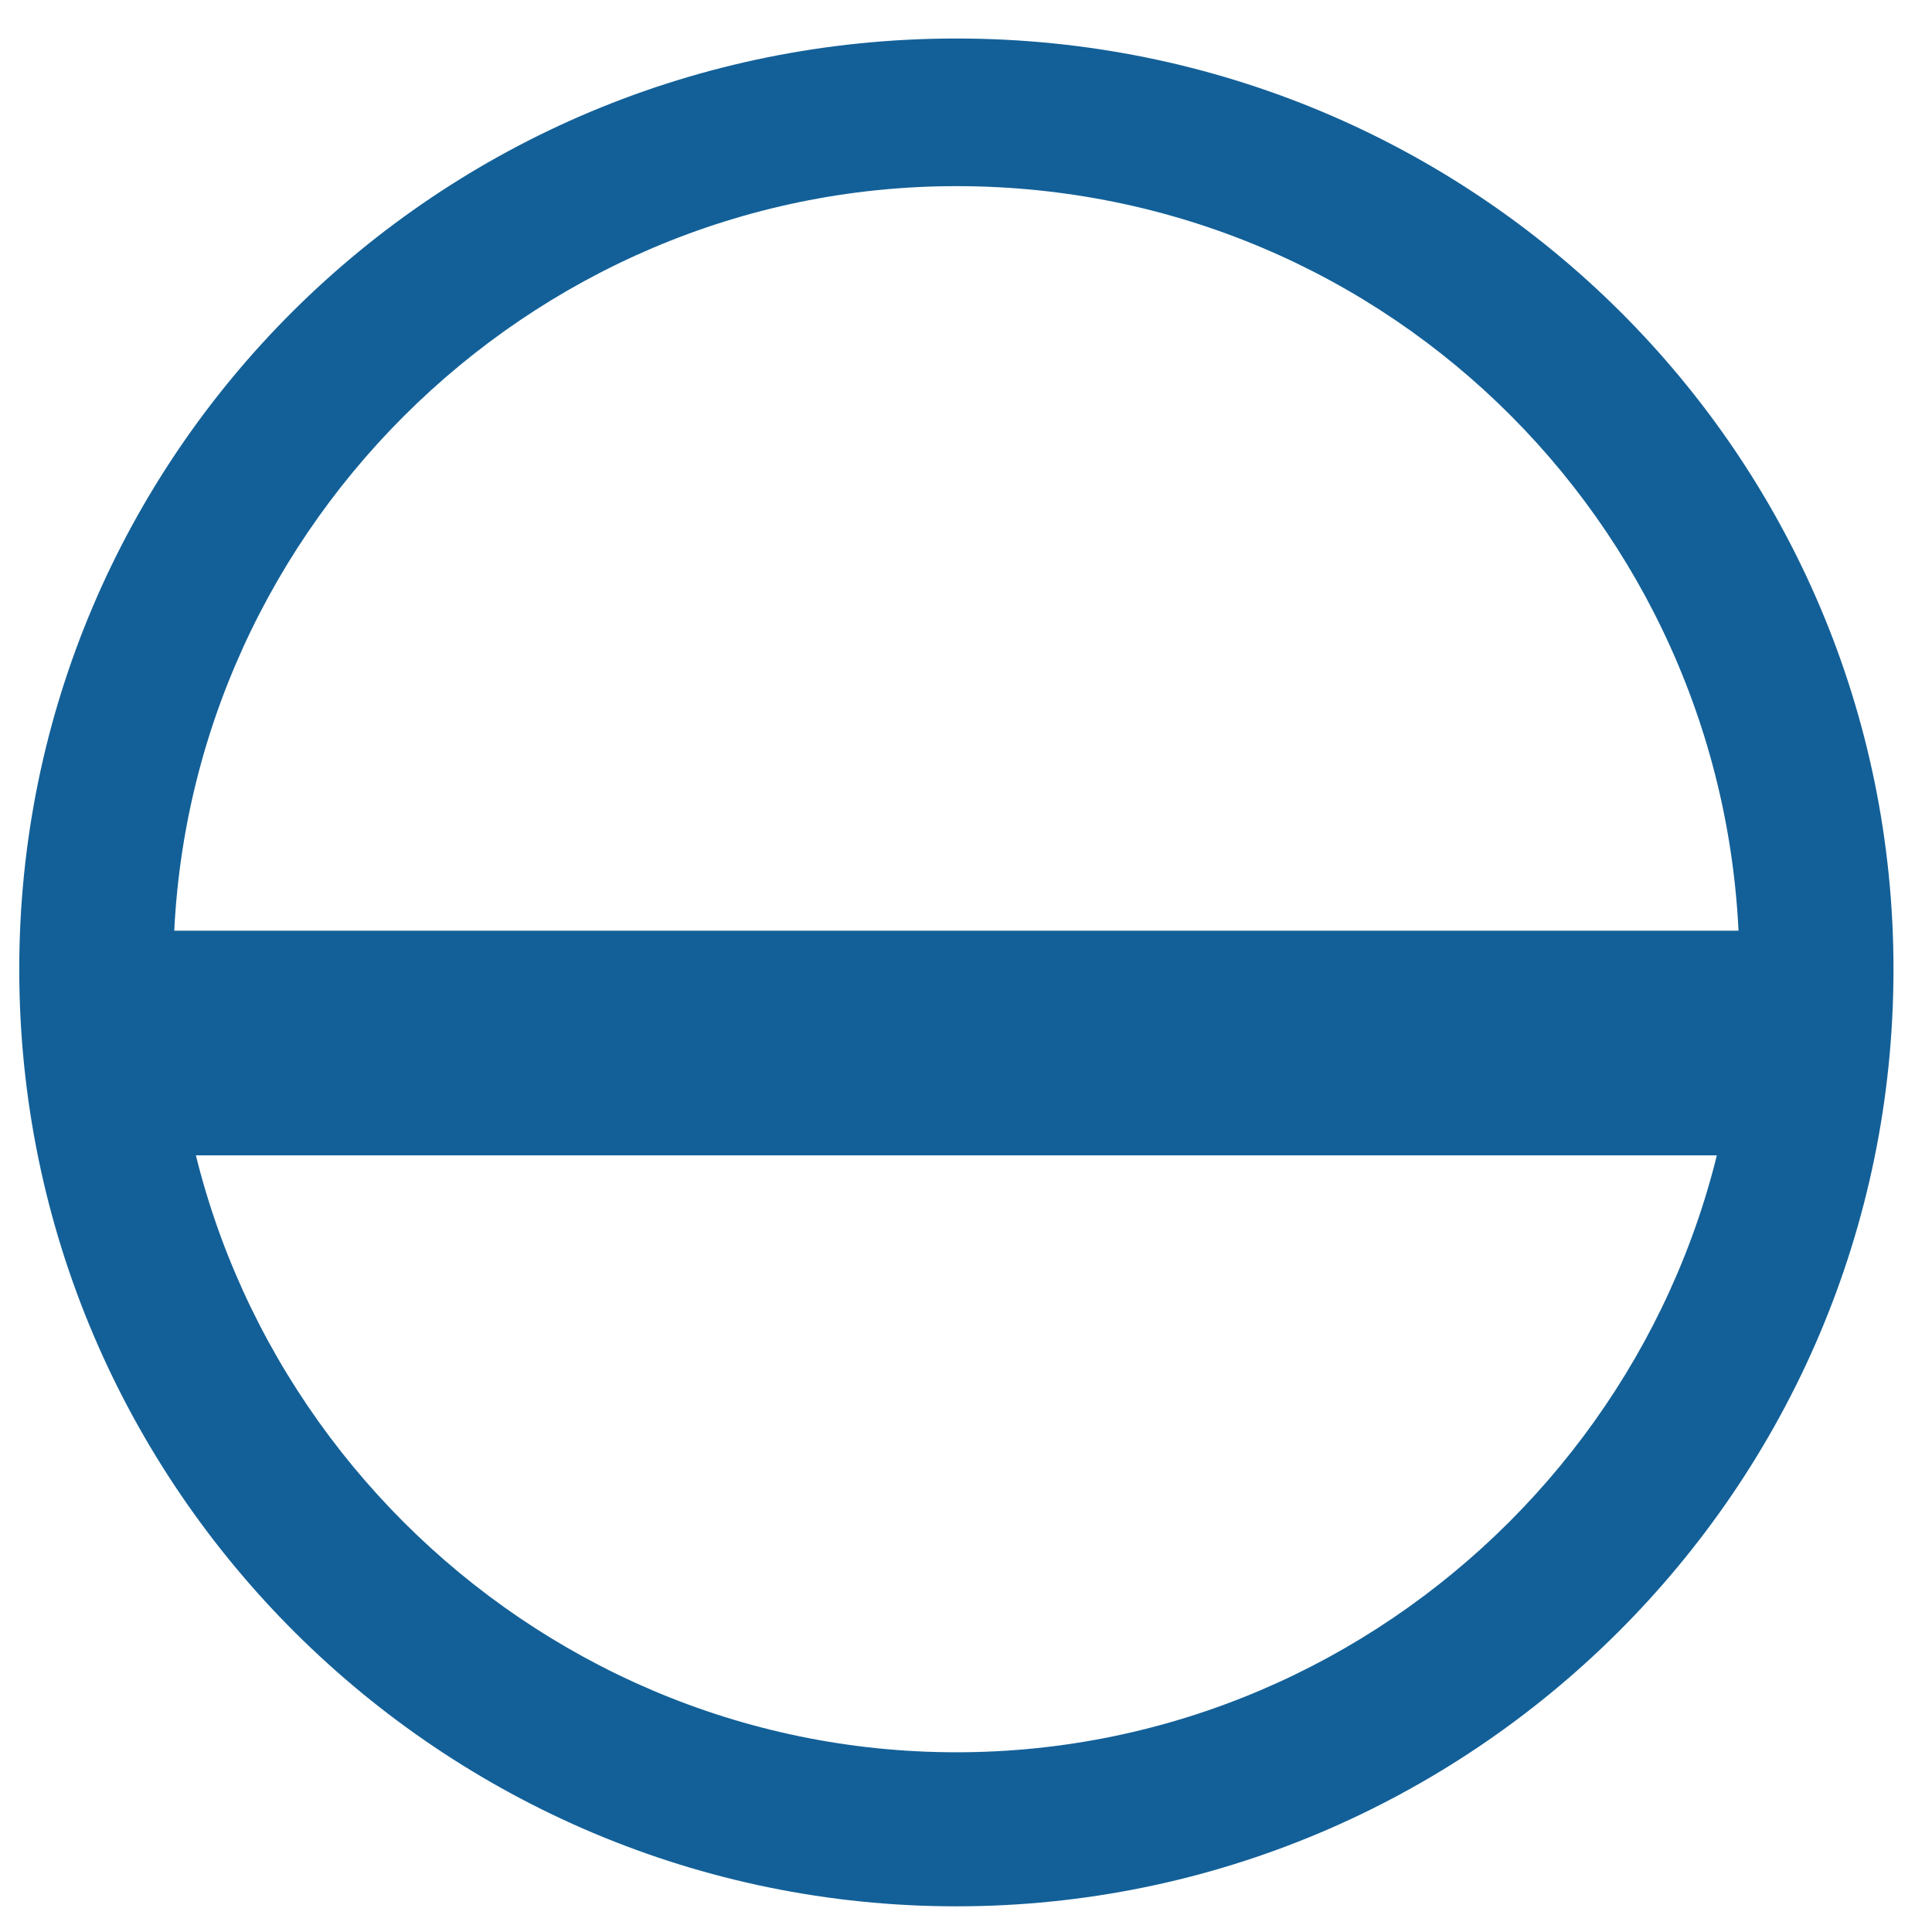 <?xml version="1.0" encoding="utf-8"?>
<!-- Generator: Adobe Illustrator 26.5.0, SVG Export Plug-In . SVG Version: 6.00 Build 0)  -->
<svg version="1.1" id="圖層_1" xmlns="http://www.w3.org/2000/svg" xmlns:xlink="http://www.w3.org/1999/xlink" x="0px" y="0px"
	 viewBox="0 0 30.1 30.1" style="enable-background:new 0 0 30.1 30.1;" xml:space="preserve">
<style type="text/css">
	.st0{fill:#136098;}
</style>
<g>
	<g>
		<path class="st0" d="M14.9,29.7c-8,0-14.6-6.5-14.6-14.6c0-8,6.5-14.5,14.6-14.5s14.6,6.5,14.6,14.5
			C29.5,23.2,22.9,29.7,14.9,29.7z M14.9,2.9C8.2,2.9,2.7,8.4,2.7,15.1c0,6.7,5.5,12.2,12.2,12.2s12.2-5.5,12.2-12.2
			C27.1,8.4,21.7,2.9,14.9,2.9z"/>
	</g>
	<g>
		<rect x="1.8" y="14.5" class="st0" width="26.3" height="3.5"/>
	</g>
</g>
</svg>
